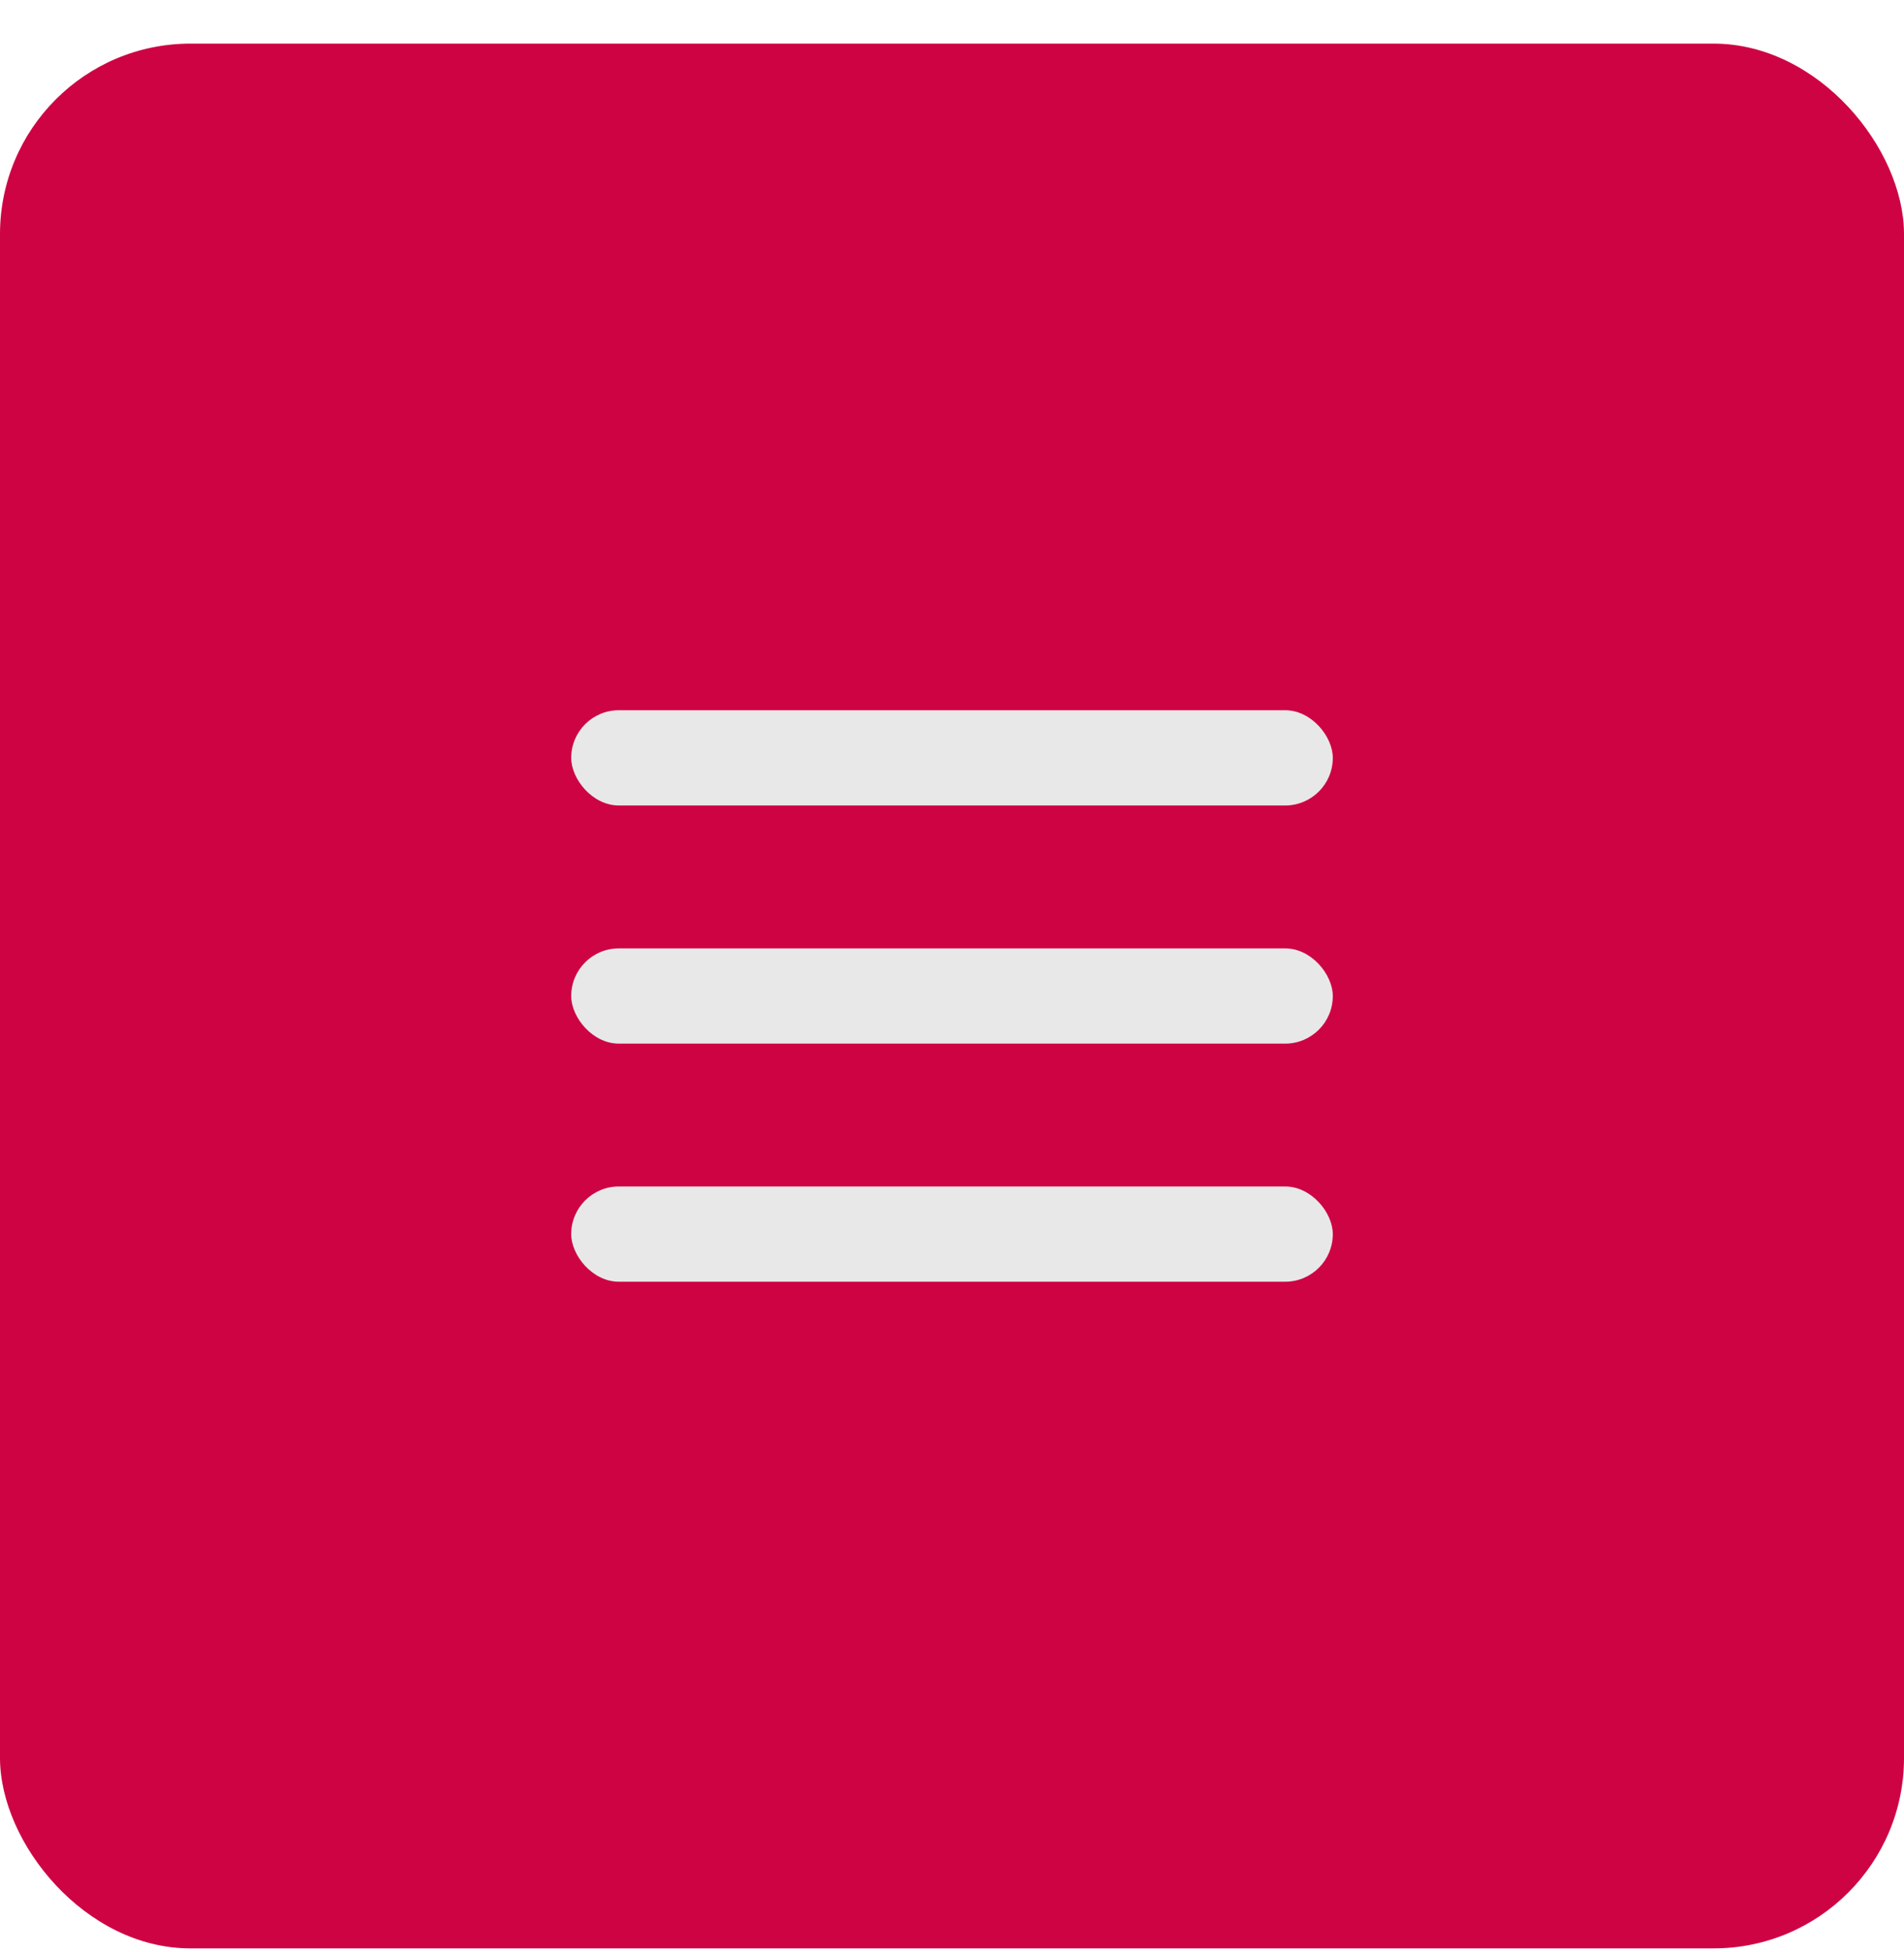 <svg width="40" height="41" viewBox="0 0 40 41" fill="none" xmlns="http://www.w3.org/2000/svg">
<rect y="0.916" width="40" height="40" rx="4" fill="#CE0344"/>
<rect x="12" y="14.915" width="16" height="2" rx="1" fill="#E8E8E8"/>
<rect x="12" y="19.916" width="16" height="2" rx="1" fill="#E8E8E8"/>
<rect x="12" y="24.916" width="16" height="2" rx="1" fill="#E8E8E8"/>
</svg>
